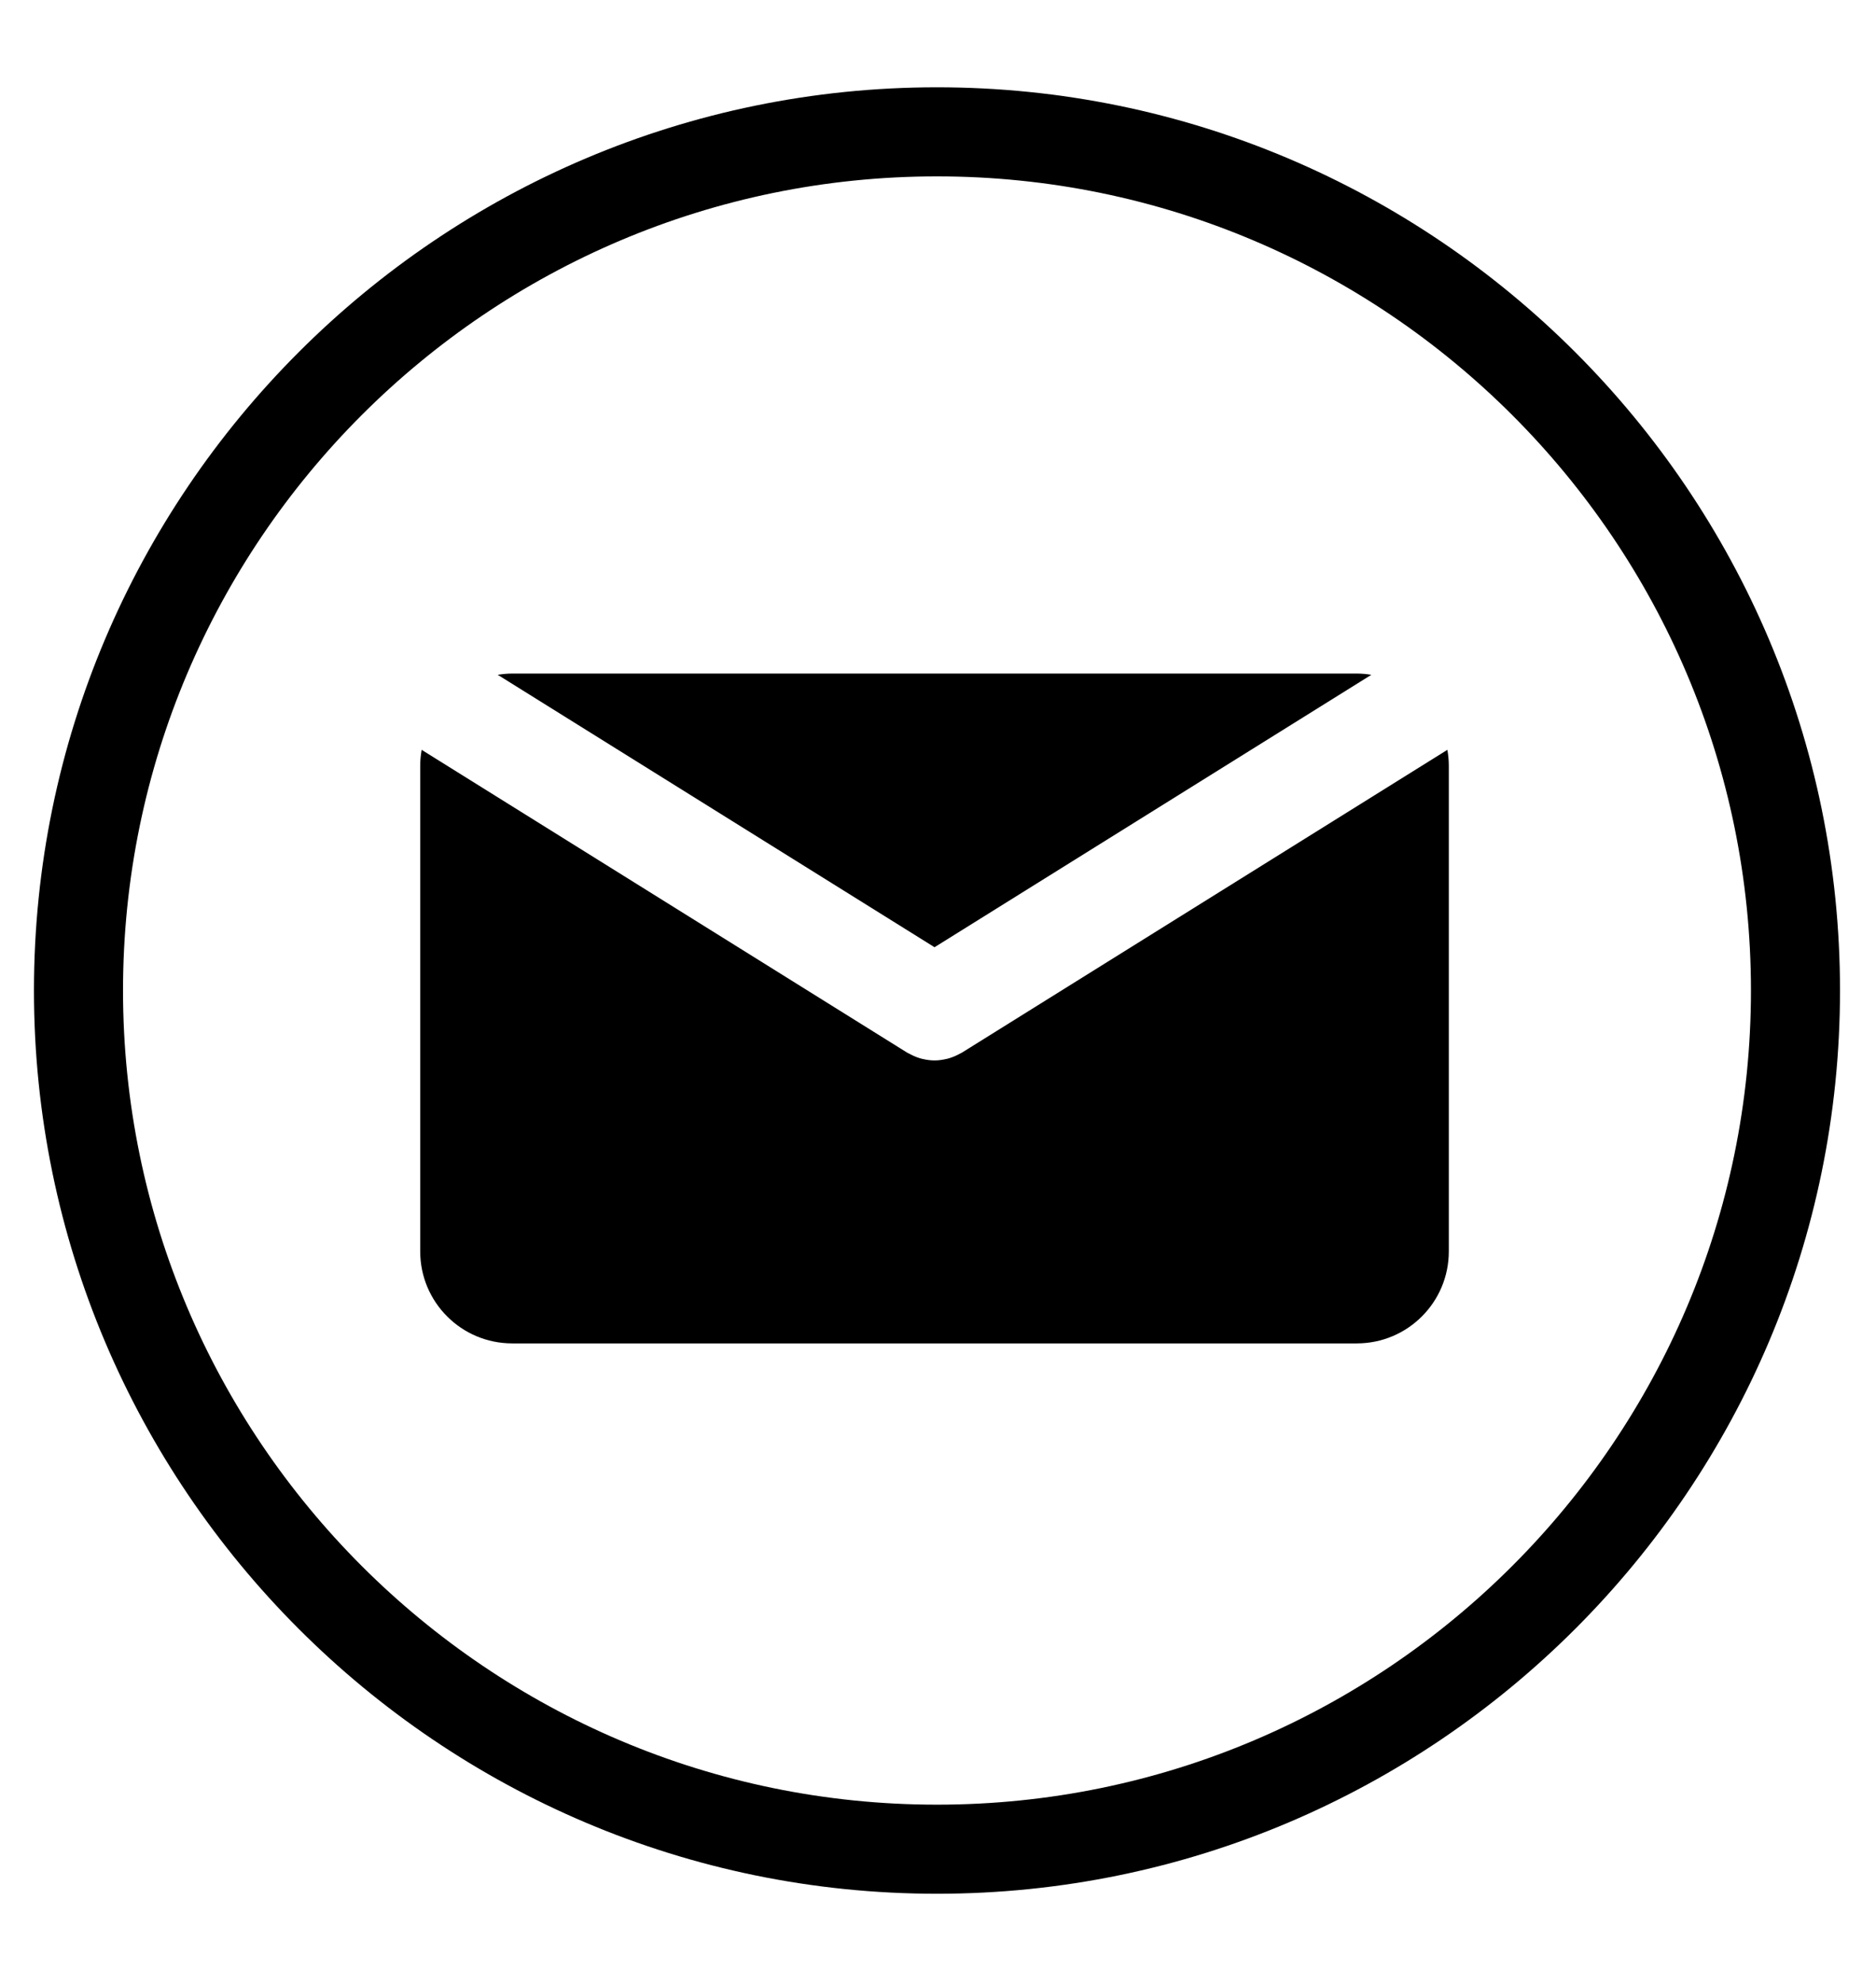 <svg xmlns="http://www.w3.org/2000/svg" xmlns:xlink="http://www.w3.org/1999/xlink" width="755" zoomAndPan="magnify" viewBox="0 0 566.25 598.5" height="798" preserveAspectRatio="xMidYMid meet" version="1.0"><defs><clipPath id="6c33ee6b05"><path d="M 10.109 26.359 L 555.387 26.359 L 555.387 571.637 L 10.109 571.637 Z M 10.109 26.359 " clip-rule="nonzero"/></clipPath></defs><path fill="#000000" d="M 282.078 285.848 L 413.926 203.637 C 412.496 203.406 411.039 203.258 409.547 203.258 L 154.605 203.258 C 153.113 203.258 151.66 203.41 150.23 203.637 Z M 282.078 285.848 " fill-opacity="1" fill-rule="nonzero"/><path fill="#000000" d="M 290.375 317.637 C 290.199 317.746 290.008 317.82 289.824 317.926 C 289.633 318.027 289.43 318.137 289.238 318.23 C 288.203 318.762 287.133 319.191 286.043 319.477 C 285.93 319.508 285.82 319.523 285.711 319.551 C 284.512 319.832 283.301 320.008 282.09 320.008 C 282.086 320.008 282.082 320.008 282.078 320.008 C 282.074 320.008 282.066 320.008 282.062 320.008 C 280.855 320.008 279.645 319.836 278.449 319.551 C 278.336 319.523 278.223 319.508 278.113 319.477 C 277.023 319.191 275.961 318.762 274.922 318.23 C 274.727 318.137 274.527 318.027 274.336 317.926 C 274.152 317.82 273.957 317.746 273.781 317.637 L 127.27 226.281 C 127.008 227.828 126.836 229.402 126.836 231.023 L 126.836 377.633 C 126.836 392.965 139.266 405.398 154.602 405.398 L 409.543 405.398 C 424.879 405.398 437.309 392.965 437.309 377.633 L 437.309 231.023 C 437.309 229.402 437.145 227.828 436.871 226.281 Z M 290.375 317.637 " fill-opacity="1" fill-rule="nonzero"/><g clip-path="url(#6c33ee6b05)"><path fill="#000000" d="M 282.812 571.48 C 132.523 571.48 10.25 449.207 10.25 298.91 C 10.25 148.617 132.523 26.344 282.812 26.344 C 433.109 26.344 555.387 148.617 555.387 298.91 C 555.387 449.207 433.109 571.48 282.812 571.48 Z M 282.812 53.227 C 147.344 53.227 37.133 163.441 37.133 298.91 C 37.133 434.383 147.344 544.598 282.812 544.598 C 418.285 544.598 528.504 434.383 528.504 298.91 C 528.504 163.441 418.285 53.227 282.812 53.227 Z M 282.812 53.227 " fill-opacity="1" fill-rule="nonzero"/></g></svg>